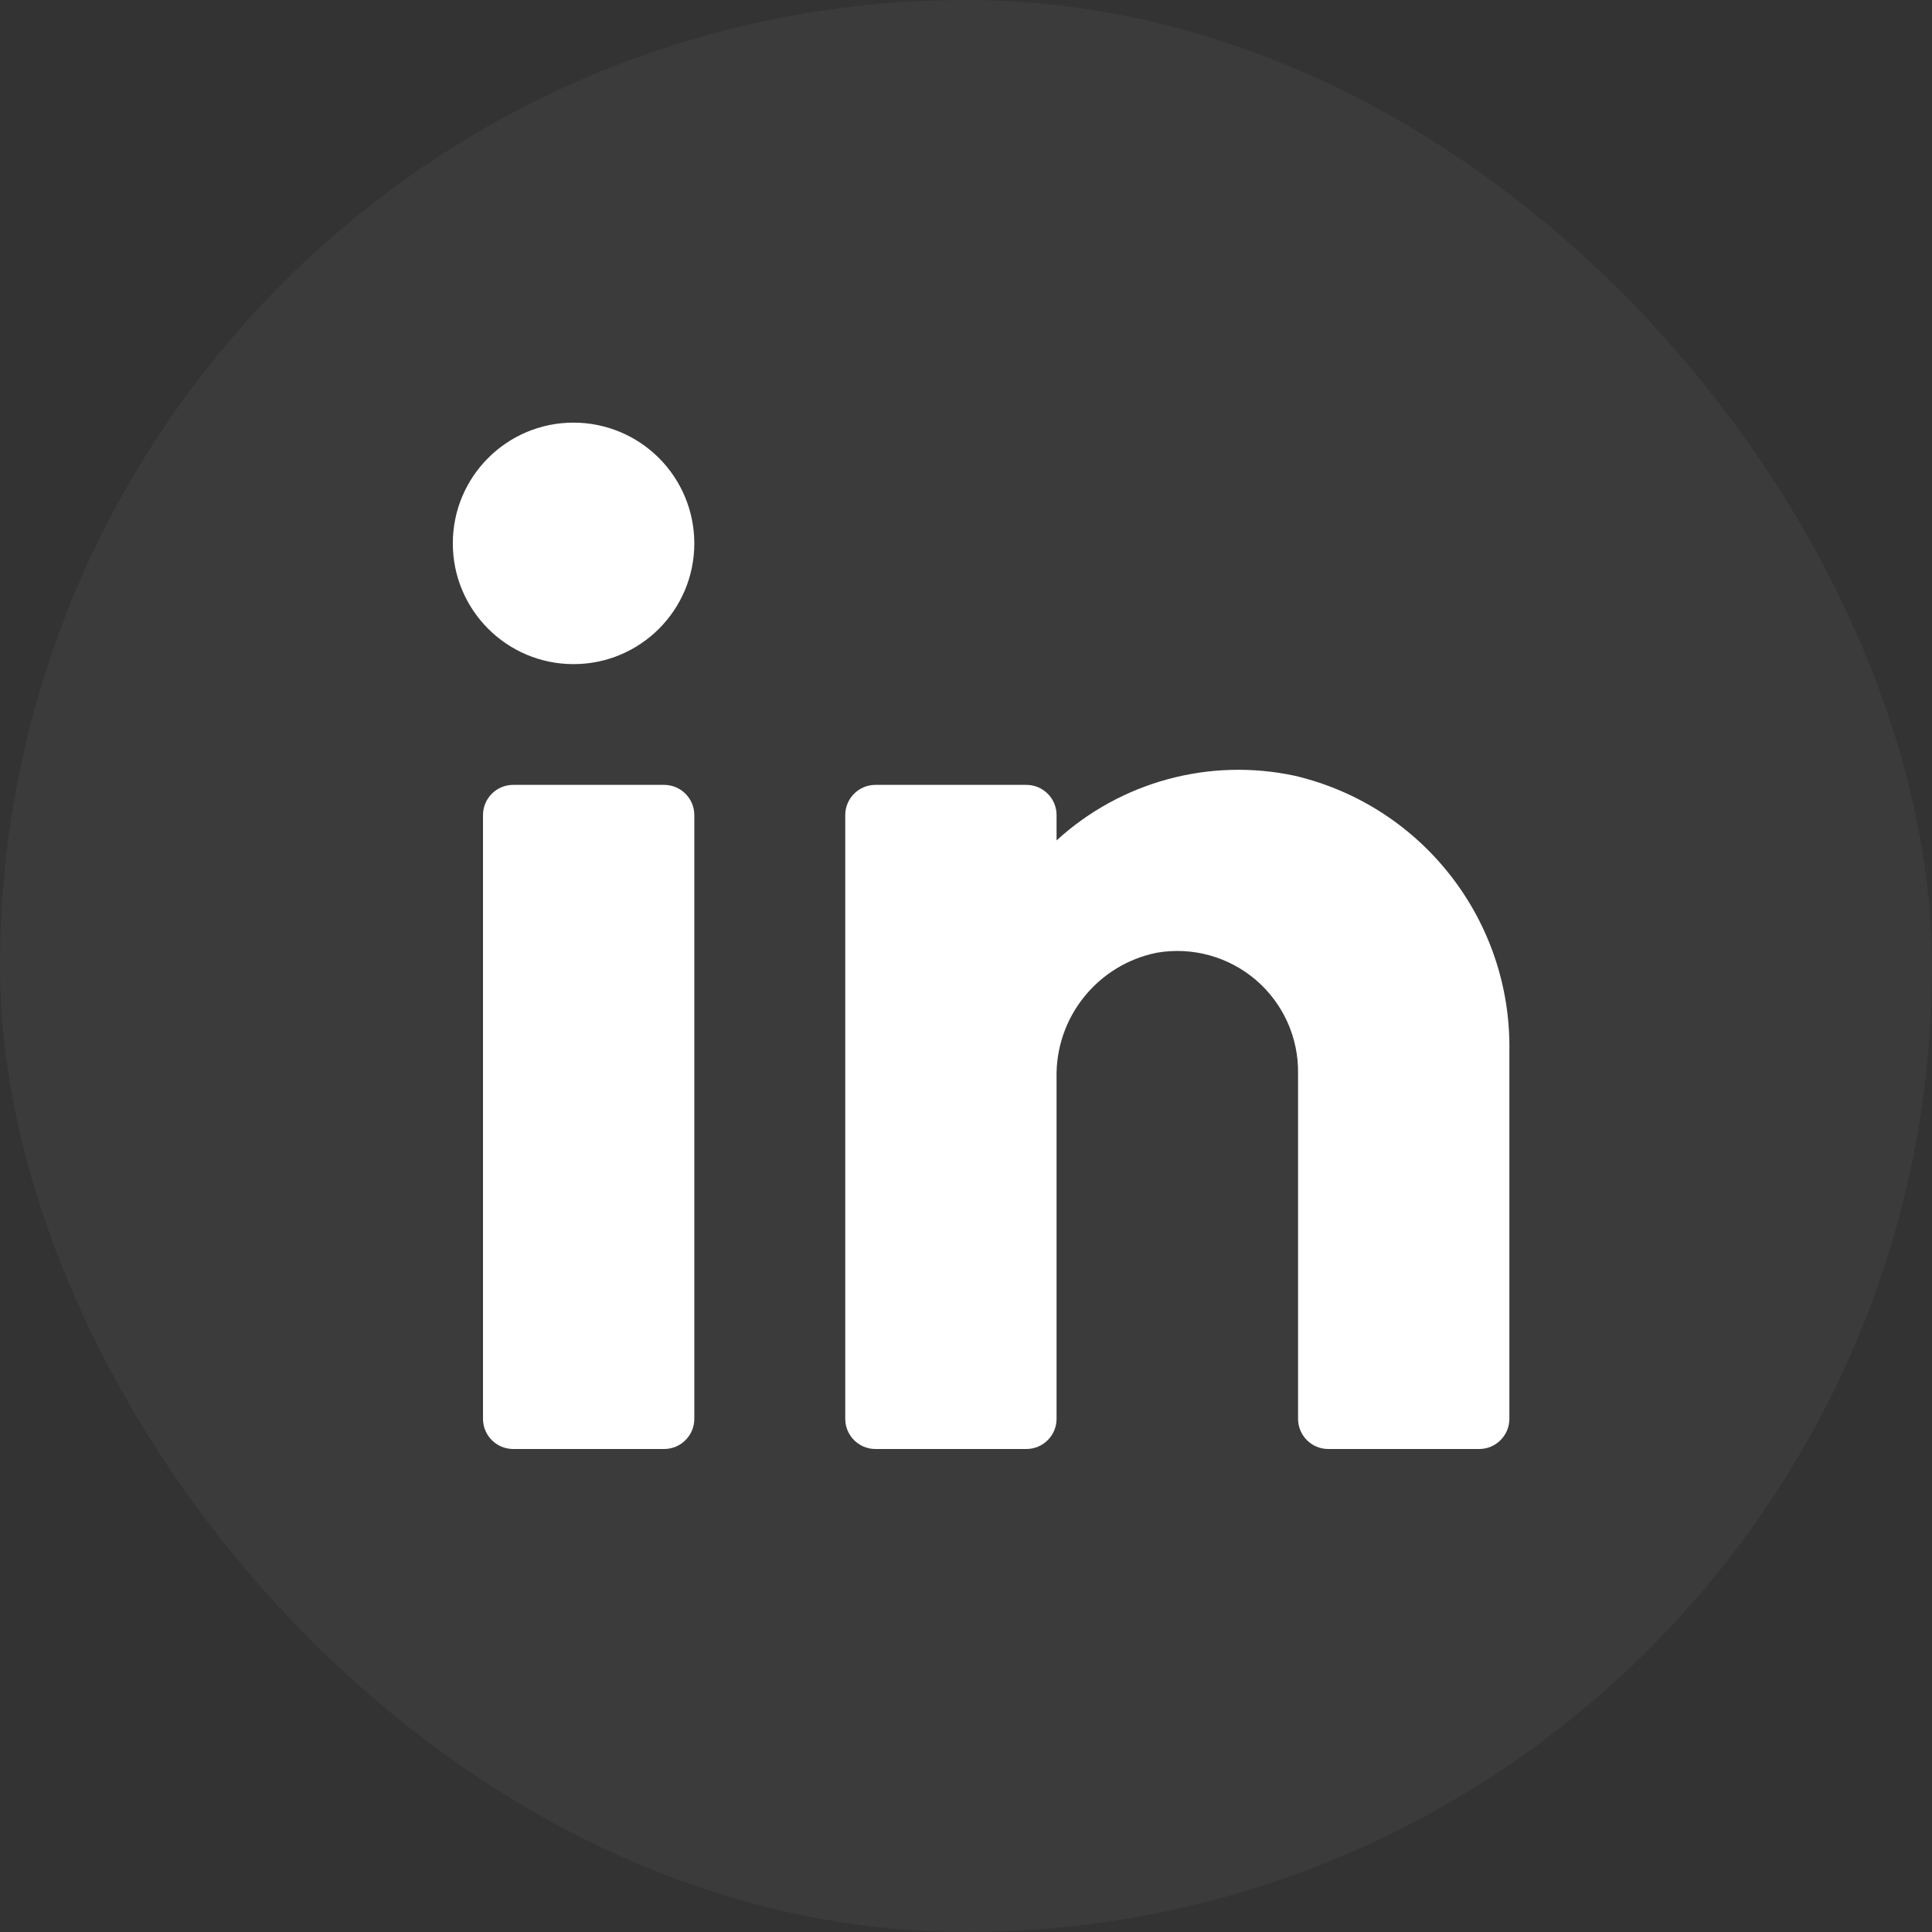 <?xml version="1.0" encoding="UTF-8"?> <svg xmlns="http://www.w3.org/2000/svg" width="32" height="32" viewBox="0 0 32 32" fill="none"><rect x="0" y="0" width="32" height="32" fill="#333333" stroke="none"/> <rect width="32" height="32" rx="16" fill="white" fill-opacity="0.04"></rect> <path fill-rule="evenodd" clip-rule="evenodd" d="M7.5 9C7.5 7.895 8.395 7 9.5 7C10.03 7 10.539 7.211 10.914 7.586C11.289 7.961 11.5 8.47 11.5 9C11.5 10.105 10.605 11 9.5 11C8.395 11 7.5 10.105 7.5 9ZM25 17.41C25.035 15.245 23.557 13.348 21.45 12.85C20.038 12.546 18.566 12.945 17.5 13.92V13.5C17.5 13.224 17.276 13 17 13H14.5C14.224 13 14 13.224 14 13.5V23.5C14 23.776 14.224 24 14.5 24H17C17.276 24 17.5 23.776 17.5 23.5V17.86C17.475 16.856 18.175 15.979 19.16 15.78C19.746 15.679 20.347 15.844 20.8 16.23C21.252 16.617 21.509 17.185 21.5 17.78V23.5C21.5 23.776 21.724 24 22 24H24.5C24.776 24 25 23.776 25 23.5V17.41ZM11.5 13.5V23.5C11.5 23.776 11.276 24 11 24H8.5C8.224 24 8 23.776 8 23.5V13.5C8 13.224 8.224 13 8.5 13H11C11.276 13 11.5 13.224 11.5 13.5Z" fill="white"></path> </svg> 